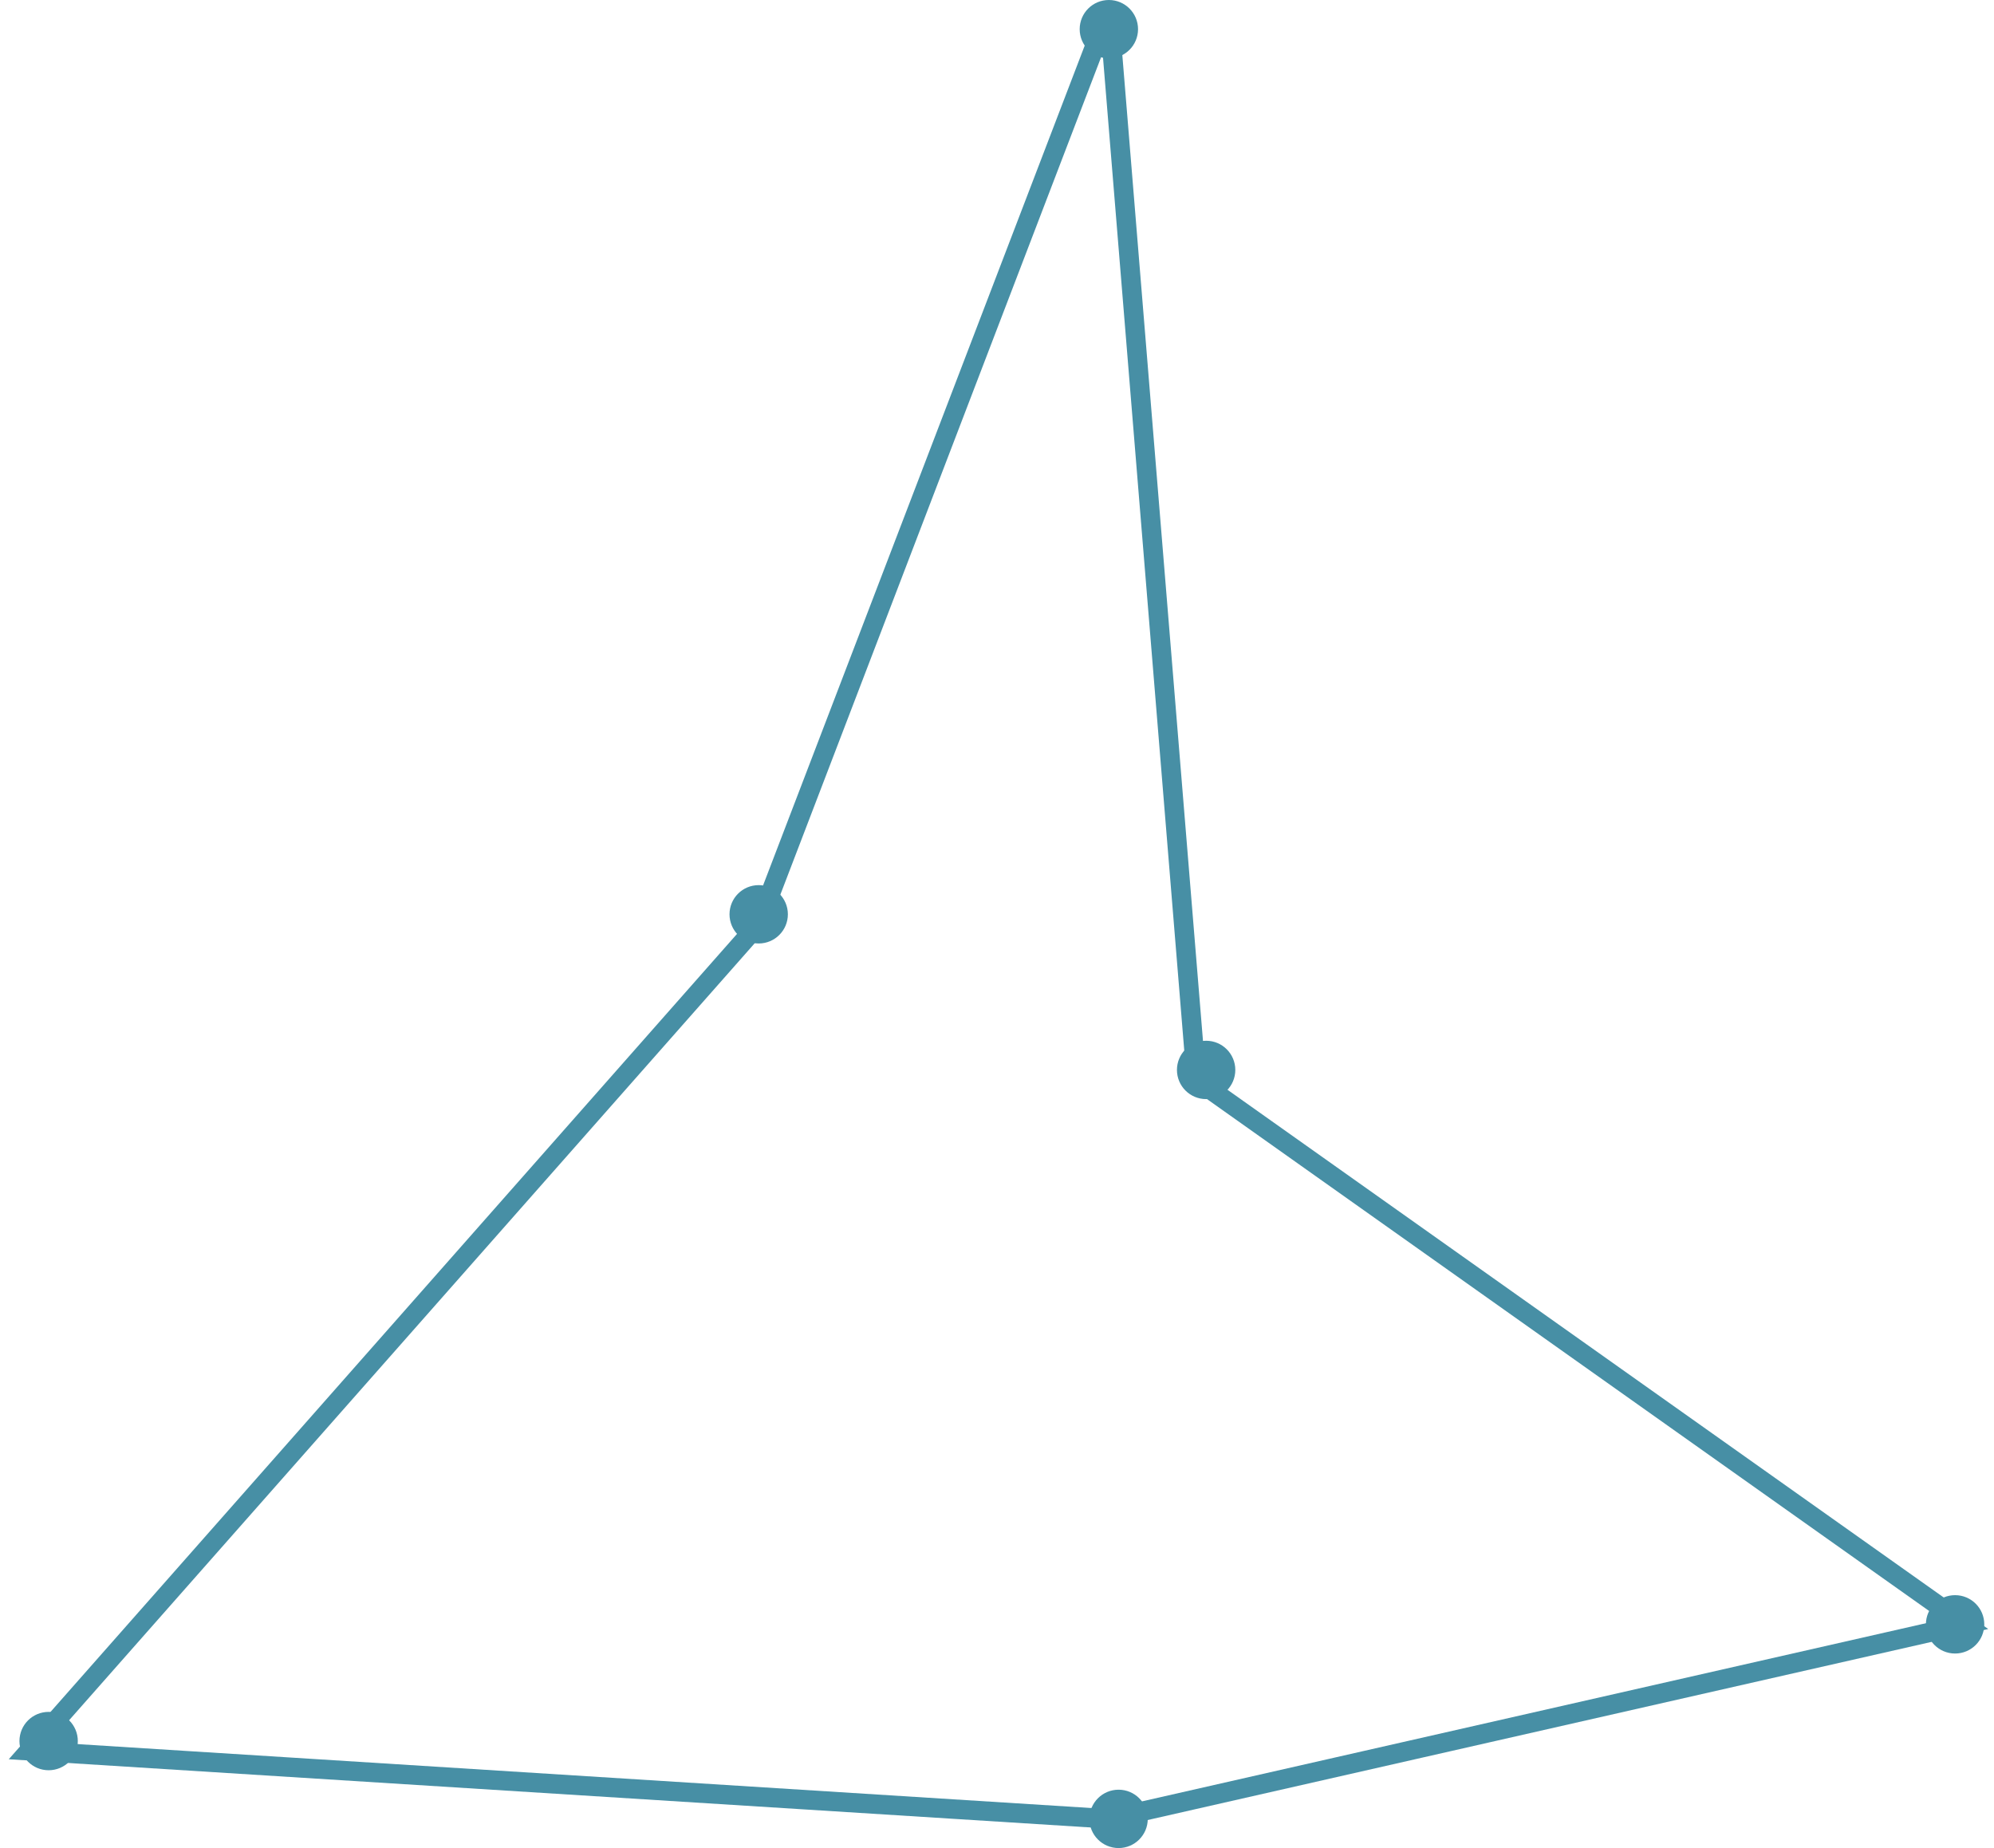 <?xml version="1.0" encoding="utf-8"?>
<svg xmlns="http://www.w3.org/2000/svg" fill="none" height="100%" overflow="visible" preserveAspectRatio="none" style="display: block;" viewBox="0 0 205 190" width="100%">
<g id="Data Style/Section 3/Stroke">
<path d="M114 1L78 95L3 180L114 187L202 167L123 111L114 1Z" id="Vector 283" stroke="#478FA5" stroke-width="2"/>
<circle cx="114" cy="3" fill="#478FA5" id="Ellipse 43" r="2.5" stroke="#478FA5"/>
<circle cx="201" cy="167" fill="#478FA5" id="Ellipse 43_2" r="2.5" stroke="#478FA5"/>
<circle cx="124" cy="110" fill="#478FA5" id="Ellipse 43_3" r="2.5" stroke="#478FA5"/>
<circle cx="78" cy="94" fill="#478FA5" id="Ellipse 43_4" r="2.5" stroke="#478FA5"/>
<circle cx="115" cy="187" fill="#478FA5" id="Ellipse 43_5" r="2.5" stroke="#478FA5"/>
<circle cx="5" cy="179" fill="#478FA5" id="Ellipse 43_6" r="2.5" stroke="#478FA5"/>
</g>
</svg>